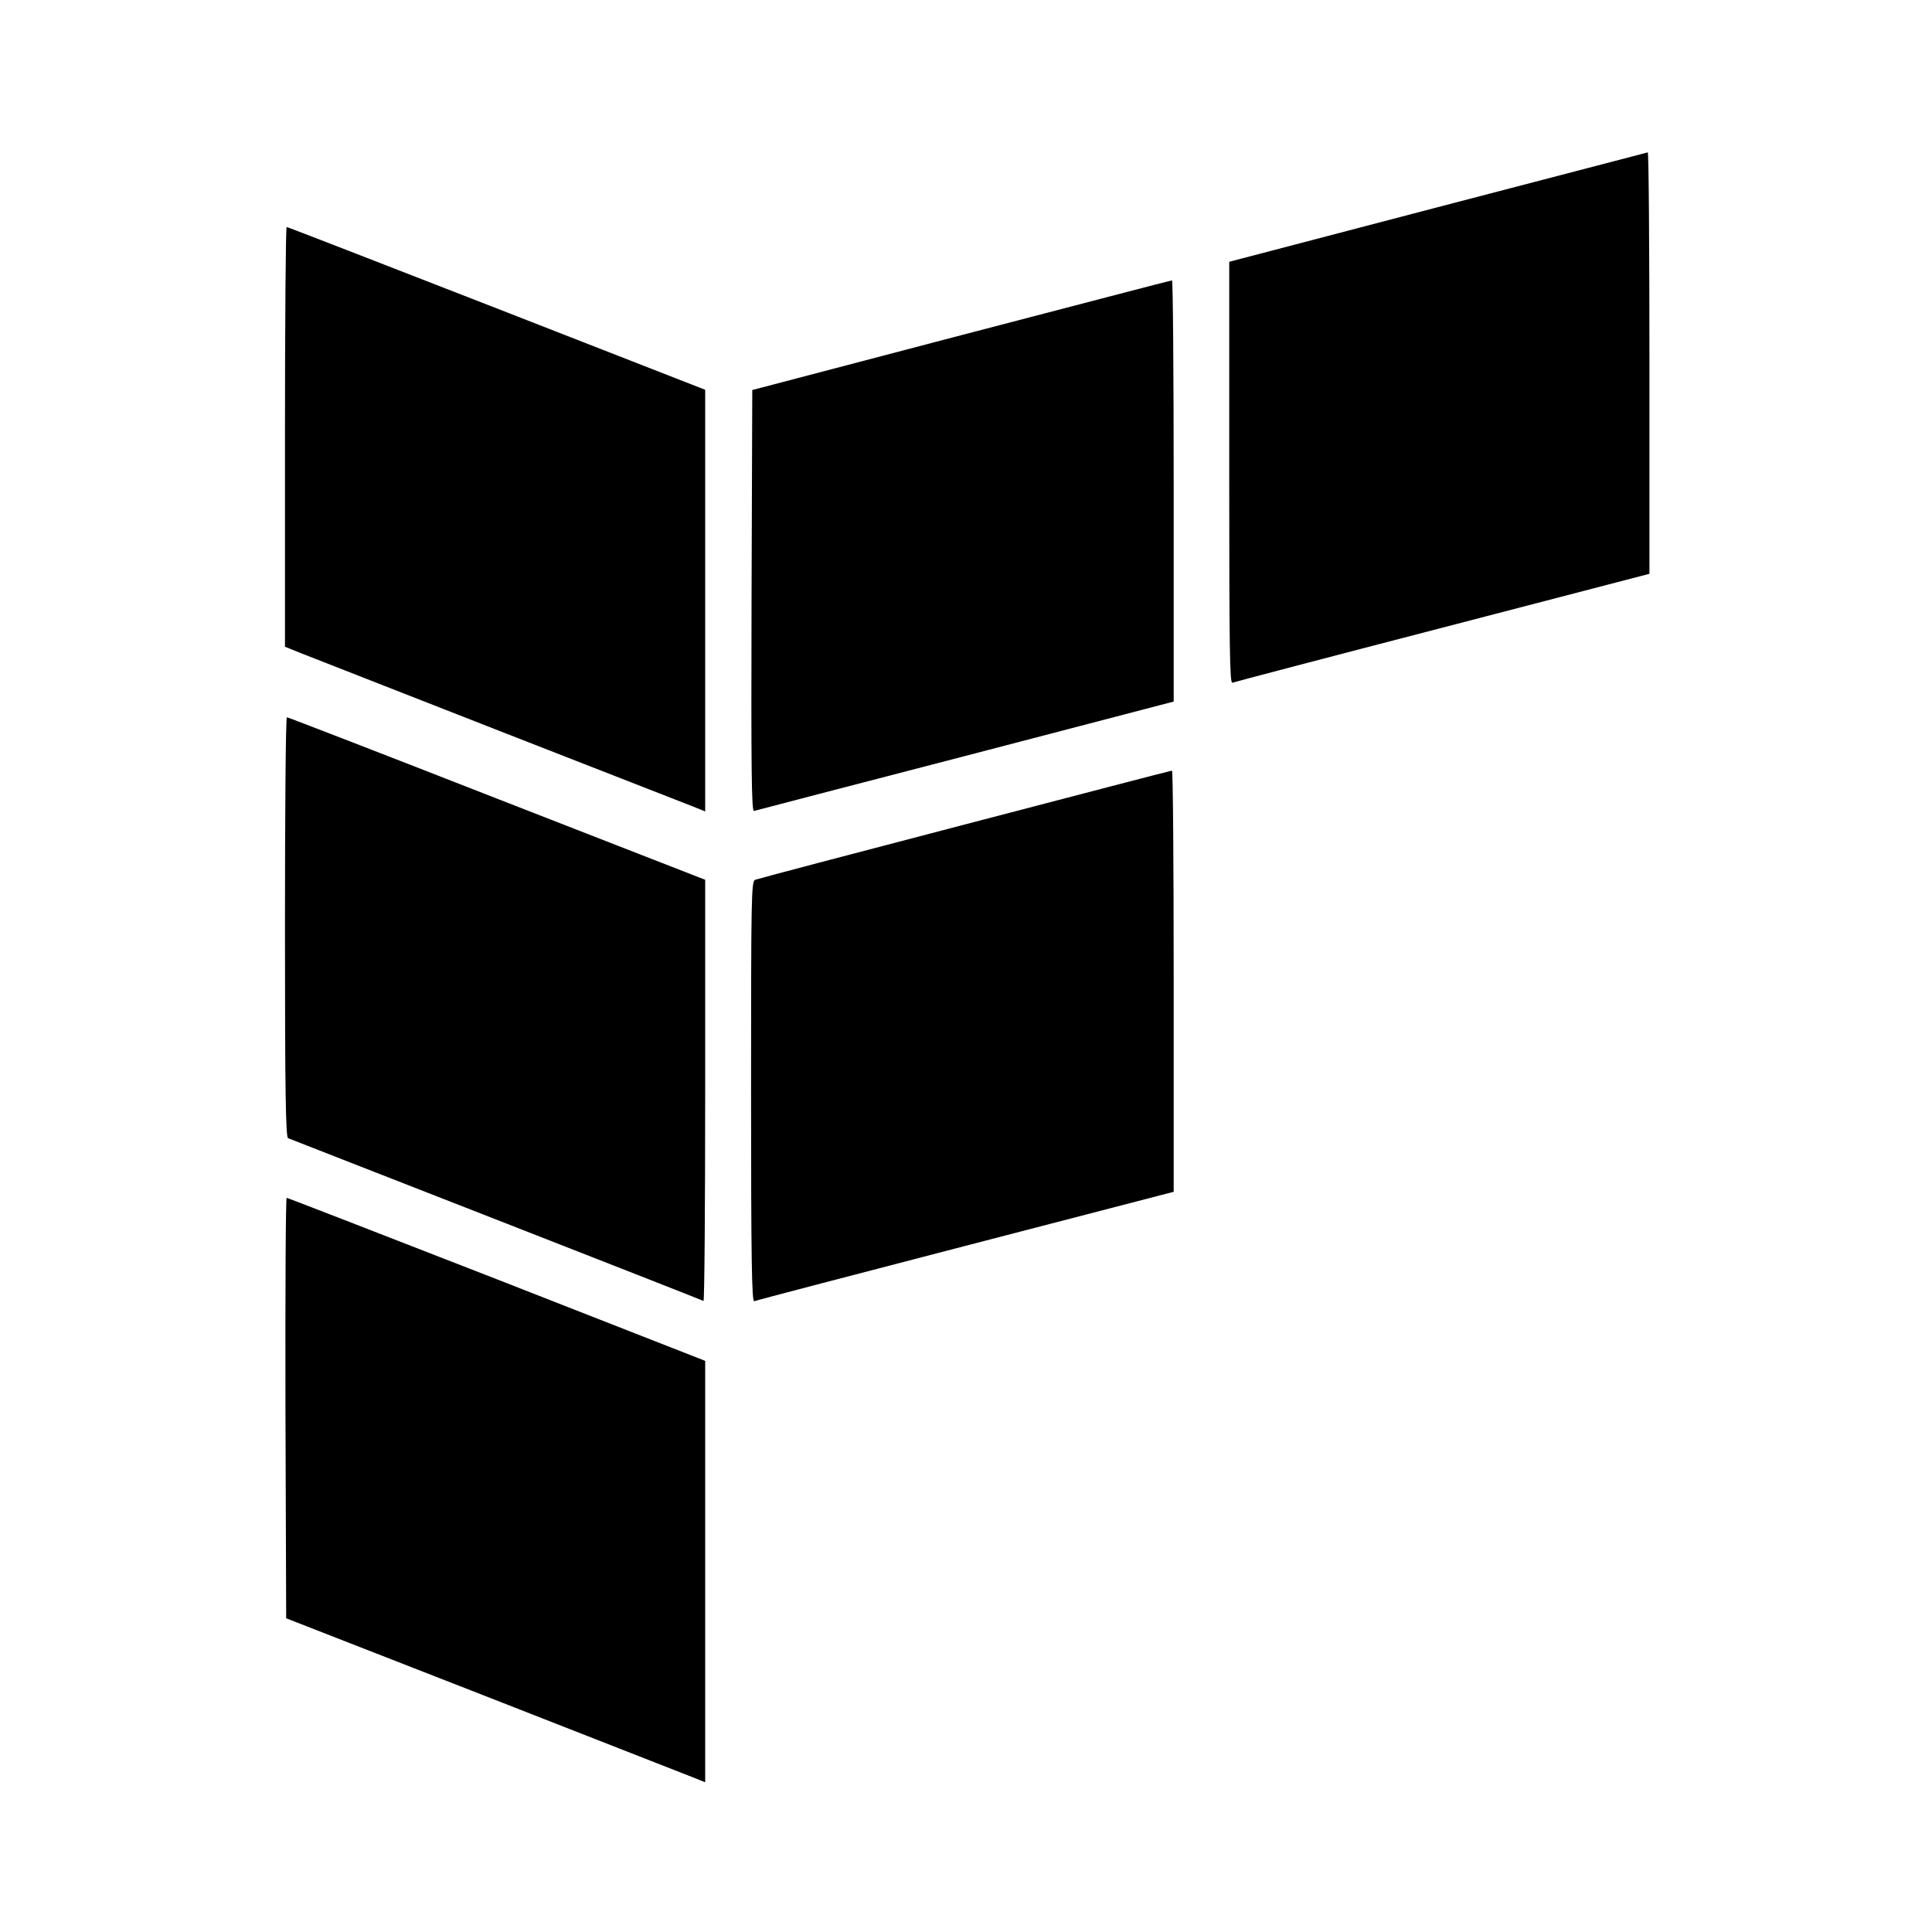 <?xml version="1.0" standalone="no"?>
<!DOCTYPE svg PUBLIC "-//W3C//DTD SVG 20010904//EN"
        "http://www.w3.org/TR/2001/REC-SVG-20010904/DTD/svg10.dtd">
<svg version="1.0" xmlns="http://www.w3.org/2000/svg"
     width="800pt" height="800pt" viewBox="0 0 800 800"
     preserveAspectRatio="xMidYMid meet">
    <g transform="translate(0,800) scale(0.1,-0.1)"
       fill="#000000" stroke="none">
        <path d="M5953 7142 l-863 -226 0 -874 c0 -727 2 -873 13 -869 8 3 399 106
870 228 l857 223 0 873 c0 480 -3 873 -7 872 -5 -1 -396 -103 -870 -227z"/>
        <path d="M1180 6191 l0 -869 67 -27 c36 -14 404 -158 817 -320 413 -161 775
-303 804 -314 l52 -21 0 873 0 873 -863 337 c-475 185 -866 337 -870 337 -4 0
-7 -391 -7 -869z"/>
        <path d="M3980 6612 l-865 -227 -3 -874 c-2 -697 0 -872 10 -869 7 2 401 105
876 228 l862 225 0 872 c0 480 -3 873 -7 872 -5 0 -397 -103 -873 -227z"/>
        <path d="M1180 4161 c0 -686 3 -870 13 -874 6 -3 395 -154 862 -337 468 -183
853 -334 858 -337 4 -2 7 389 7 870 l0 874 -862 336 c-475 186 -866 337 -870
337 -5 0 -8 -391 -8 -869z"/>
        <path d="M3995 4586 c-468 -122 -858 -225 -868 -229 -16 -6 -17 -65 -17 -878
0 -693 3 -870 13 -867 6 3 400 106 874 229 l863 224 0 873 c0 479 -3 872 -7
871 -5 0 -391 -101 -858 -223z"/>
        <path d="M1182 2169 l3 -870 830 -324 c457 -179 847 -332 868 -340 l37 -15 0
873 0 872 -863 338 c-475 185 -866 337 -870 337 -4 0 -6 -392 -5 -871z"/>
    </g>
</svg>
